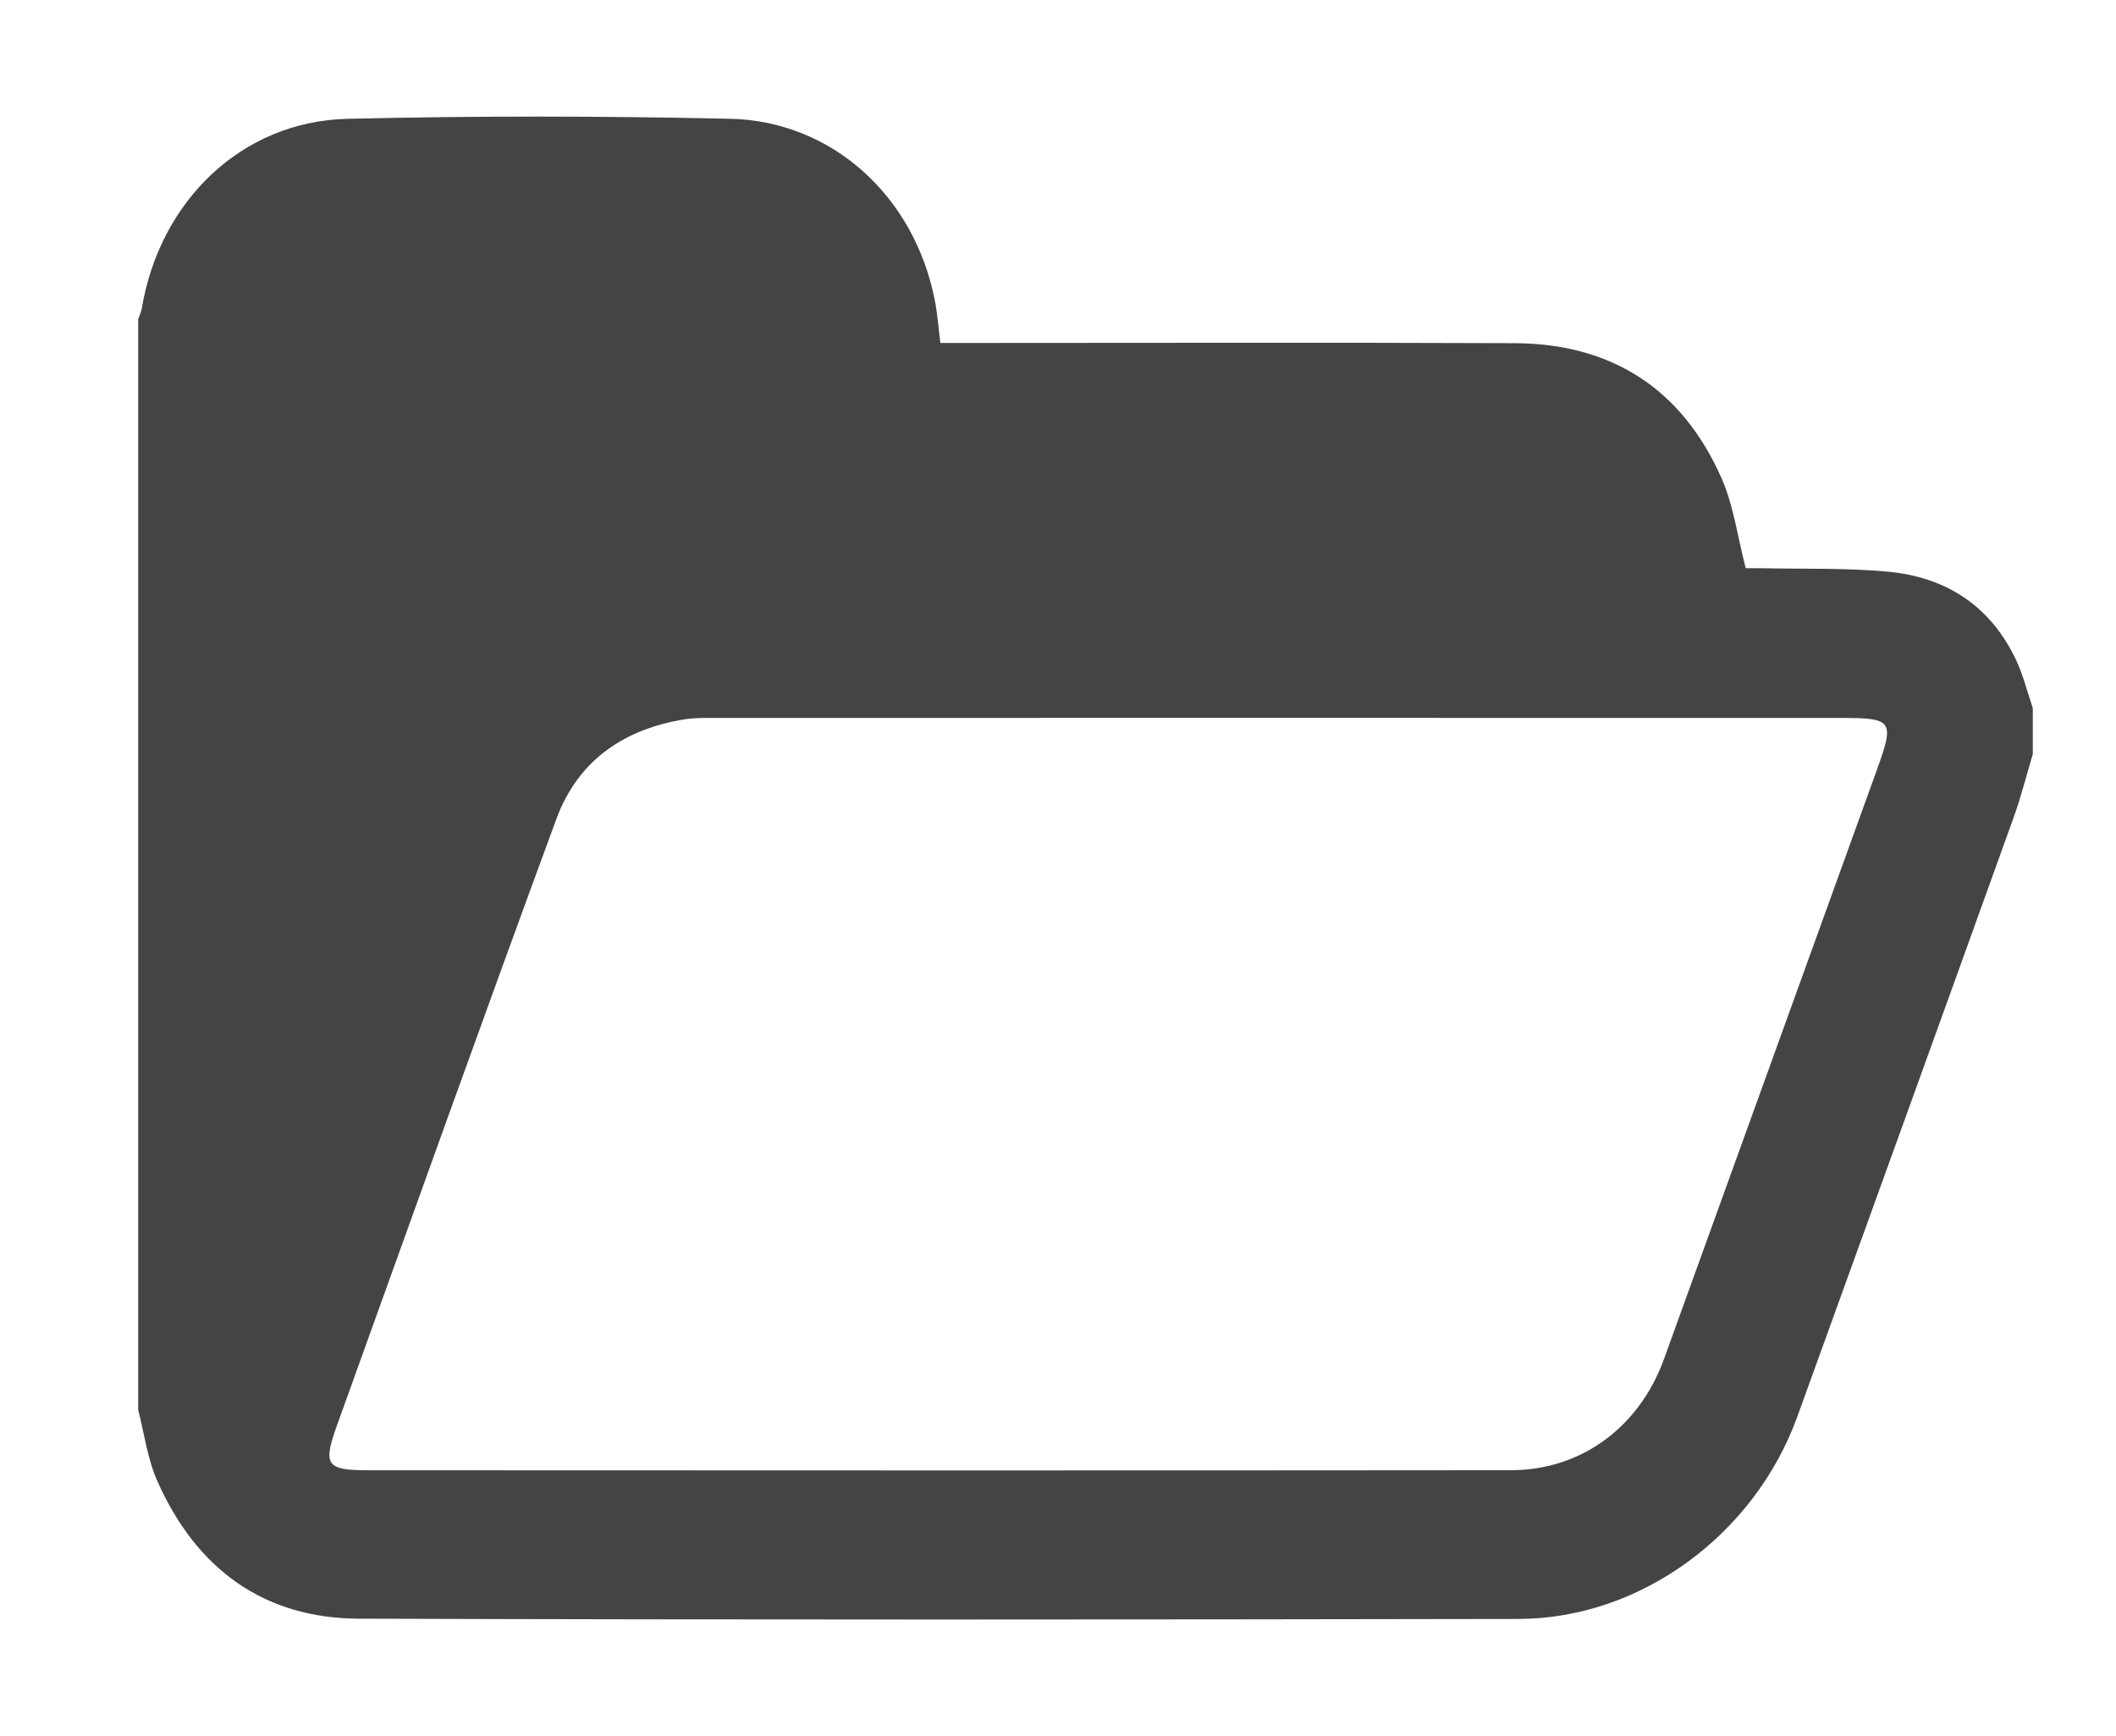 <?xml version="1.0" standalone="no"?><!DOCTYPE svg PUBLIC "-//W3C//DTD SVG 1.1//EN" "http://www.w3.org/Graphics/SVG/1.1/DTD/svg11.dtd"><svg t="1754378360338" class="icon" viewBox="0 0 1248 1024" version="1.1" xmlns="http://www.w3.org/2000/svg" p-id="13528" xmlns:xlink="http://www.w3.org/1999/xlink" width="243.75" height="200"><path d="M1198.944 417.76c0 8.992 0 17.984 0 26.976-3.744 12.448-6.912 25.12-11.296 37.312-42.368 117.856-84.992 235.648-127.584 353.408-25.184 69.6-92.352 119.232-164.448 119.36-227.968 0.416-456 0.576-683.968-0.16-55.744-0.16-95.776-29.056-118.88-81.216-5.792-12.992-7.616-27.84-11.264-41.824 0-214.464 0-428.896 0-643.36 0.704-2.112 1.728-4.16 2.112-6.304 10.688-63.744 59.104-110.336 121.184-111.872 75.232-1.792 150.528-1.696 225.76-0.032 60.416 1.312 108.832 45.888 120.768 107.04 1.6 8 2.144 16.192 3.296 25.184 4.896 0 9.216 0 13.536 0 108.32 0 216.704-0.32 325.088 0.128 56.512 0.224 98.464 26.208 122.112 79.648 7.072 15.936 9.344 34.176 14.272 53.088 1.984 0 5.888-0.096 9.76 0 24.704 0.512 49.504-0.256 74.048 2.016 33.984 3.168 60.544 19.872 75.776 52.416 4.128 8.928 6.56 18.752 9.728 28.16zM751.552 423.392c-109.856 0-219.68 0-329.536 0.032-5.792 0-11.712-0.16-17.408 0.704-35.648 5.472-63.456 23.68-76.416 58.784-43.84 118.944-86.432 238.368-129.408 357.632-8.448 23.488-6.464 26.56 18.112 26.592 224.736 0.096 449.536 0.192 674.304-0.032 41.568-0.032 75.712-25.6 90.176-65.472 41.792-115.712 83.616-231.424 125.44-347.136 10.688-29.6 9.728-31.072-21.376-31.072-111.296-0.032-222.592-0.032-333.888-0.032z" fill="#444444" p-id="13529"></path></svg>
